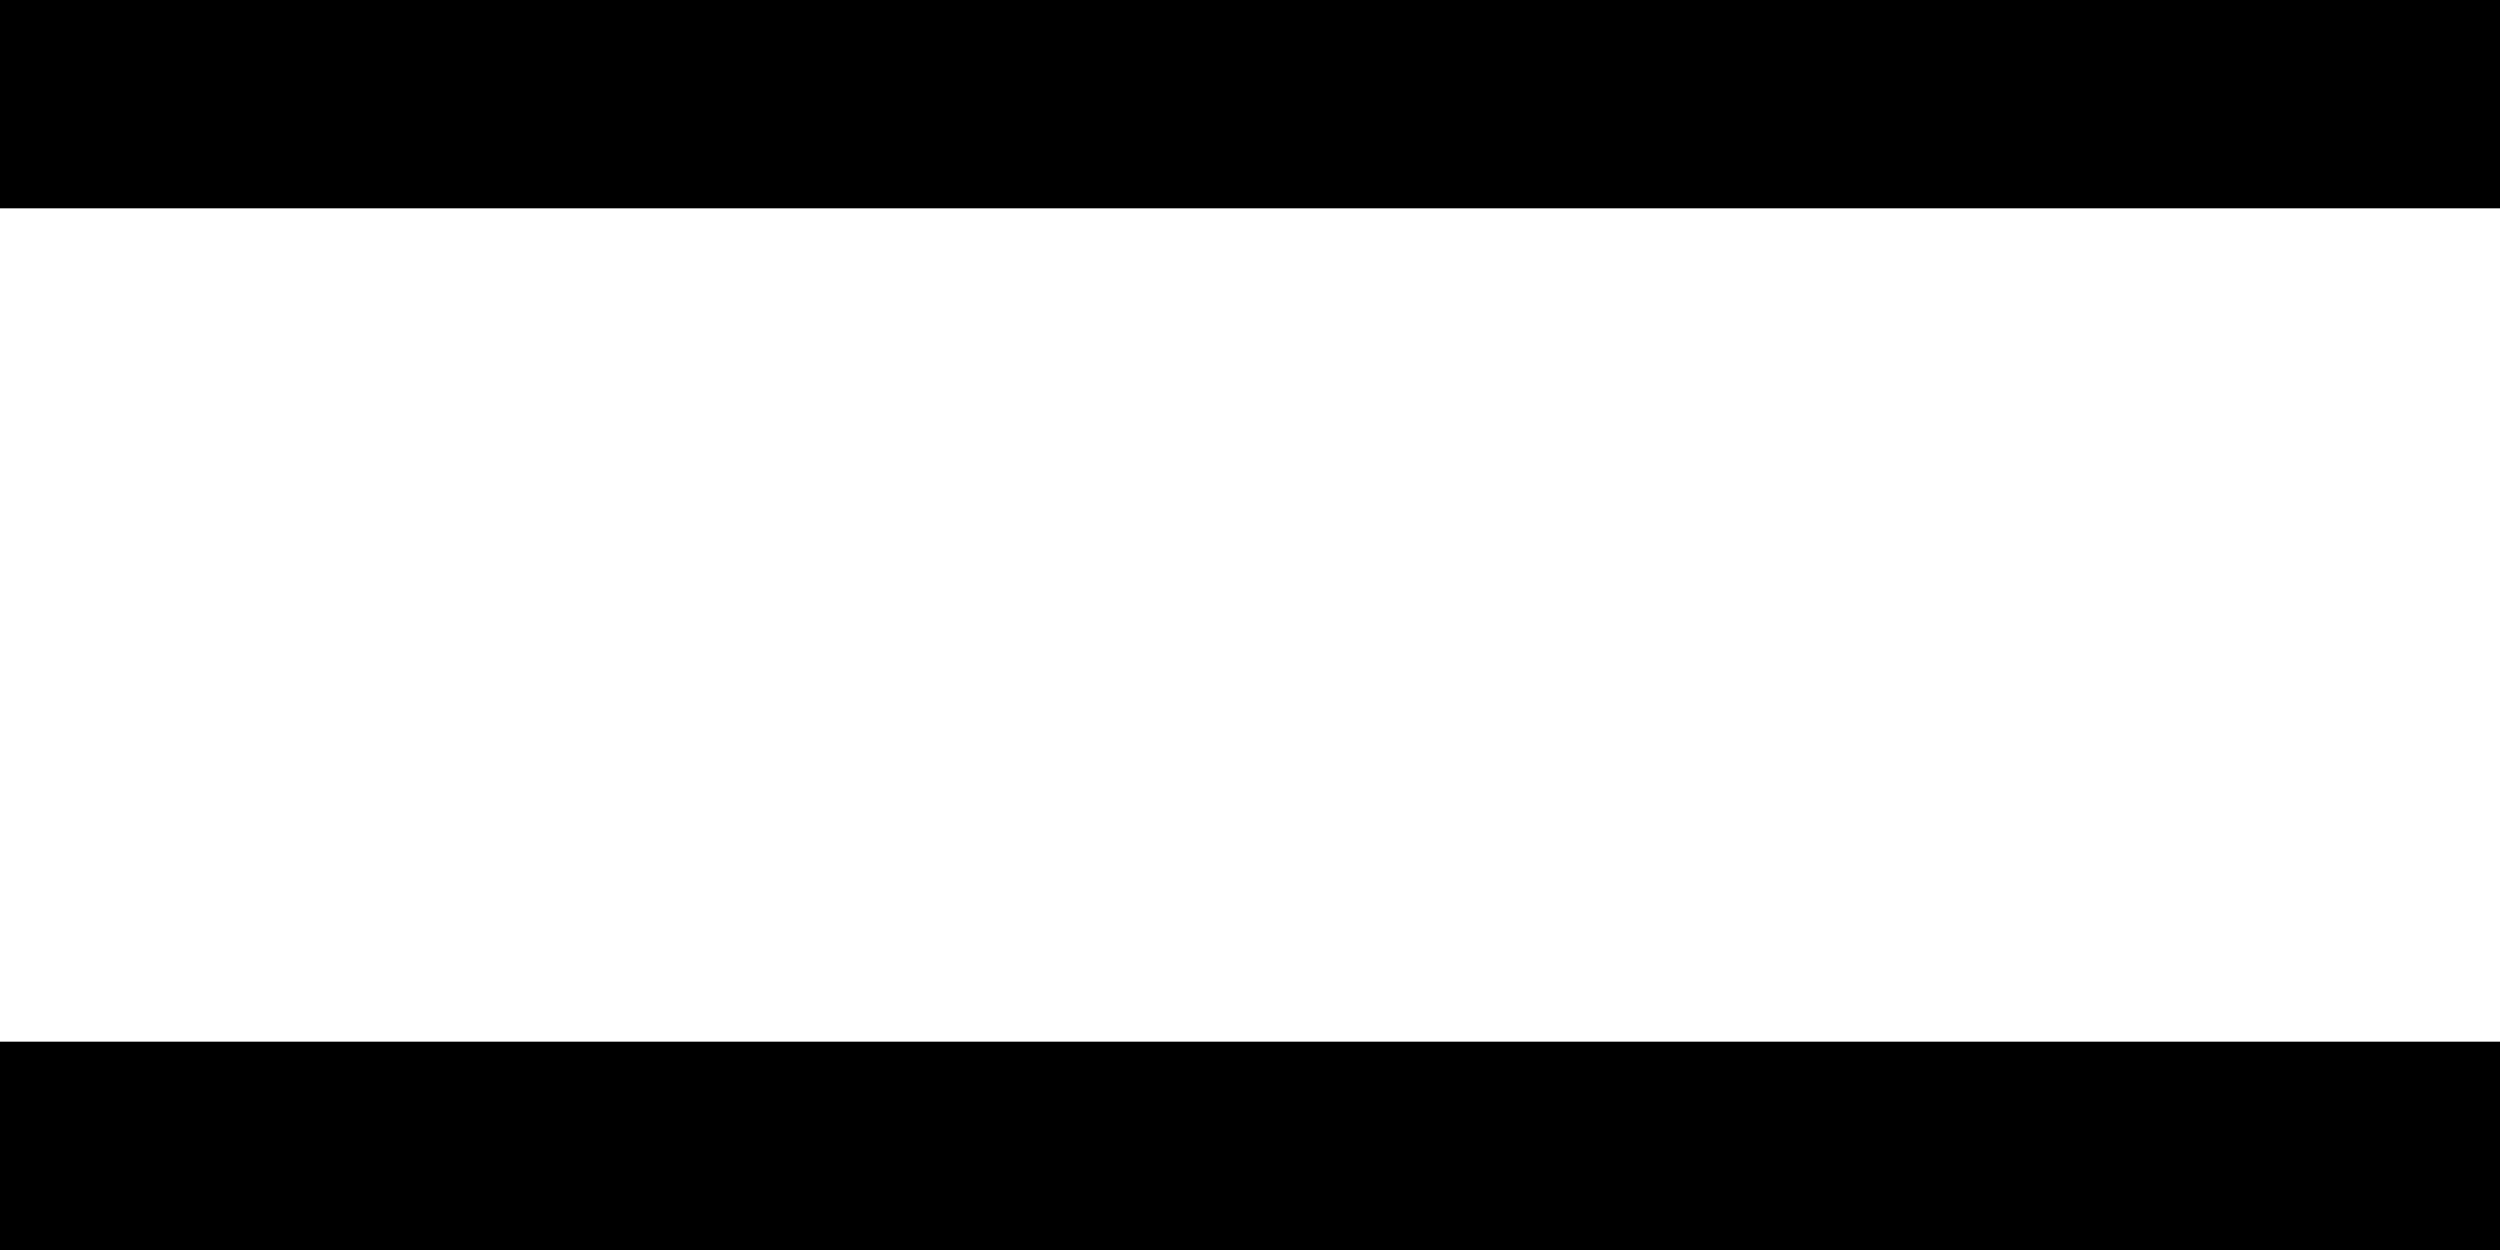 <svg width="24" height="12" viewBox="0 0 24 12" fill="none" xmlns="http://www.w3.org/2000/svg">
<path fill-rule="evenodd" clip-rule="evenodd" d="M24 0H0V2H24V0ZM24 10H0V12H24V10Z" fill="black"/>
</svg>
